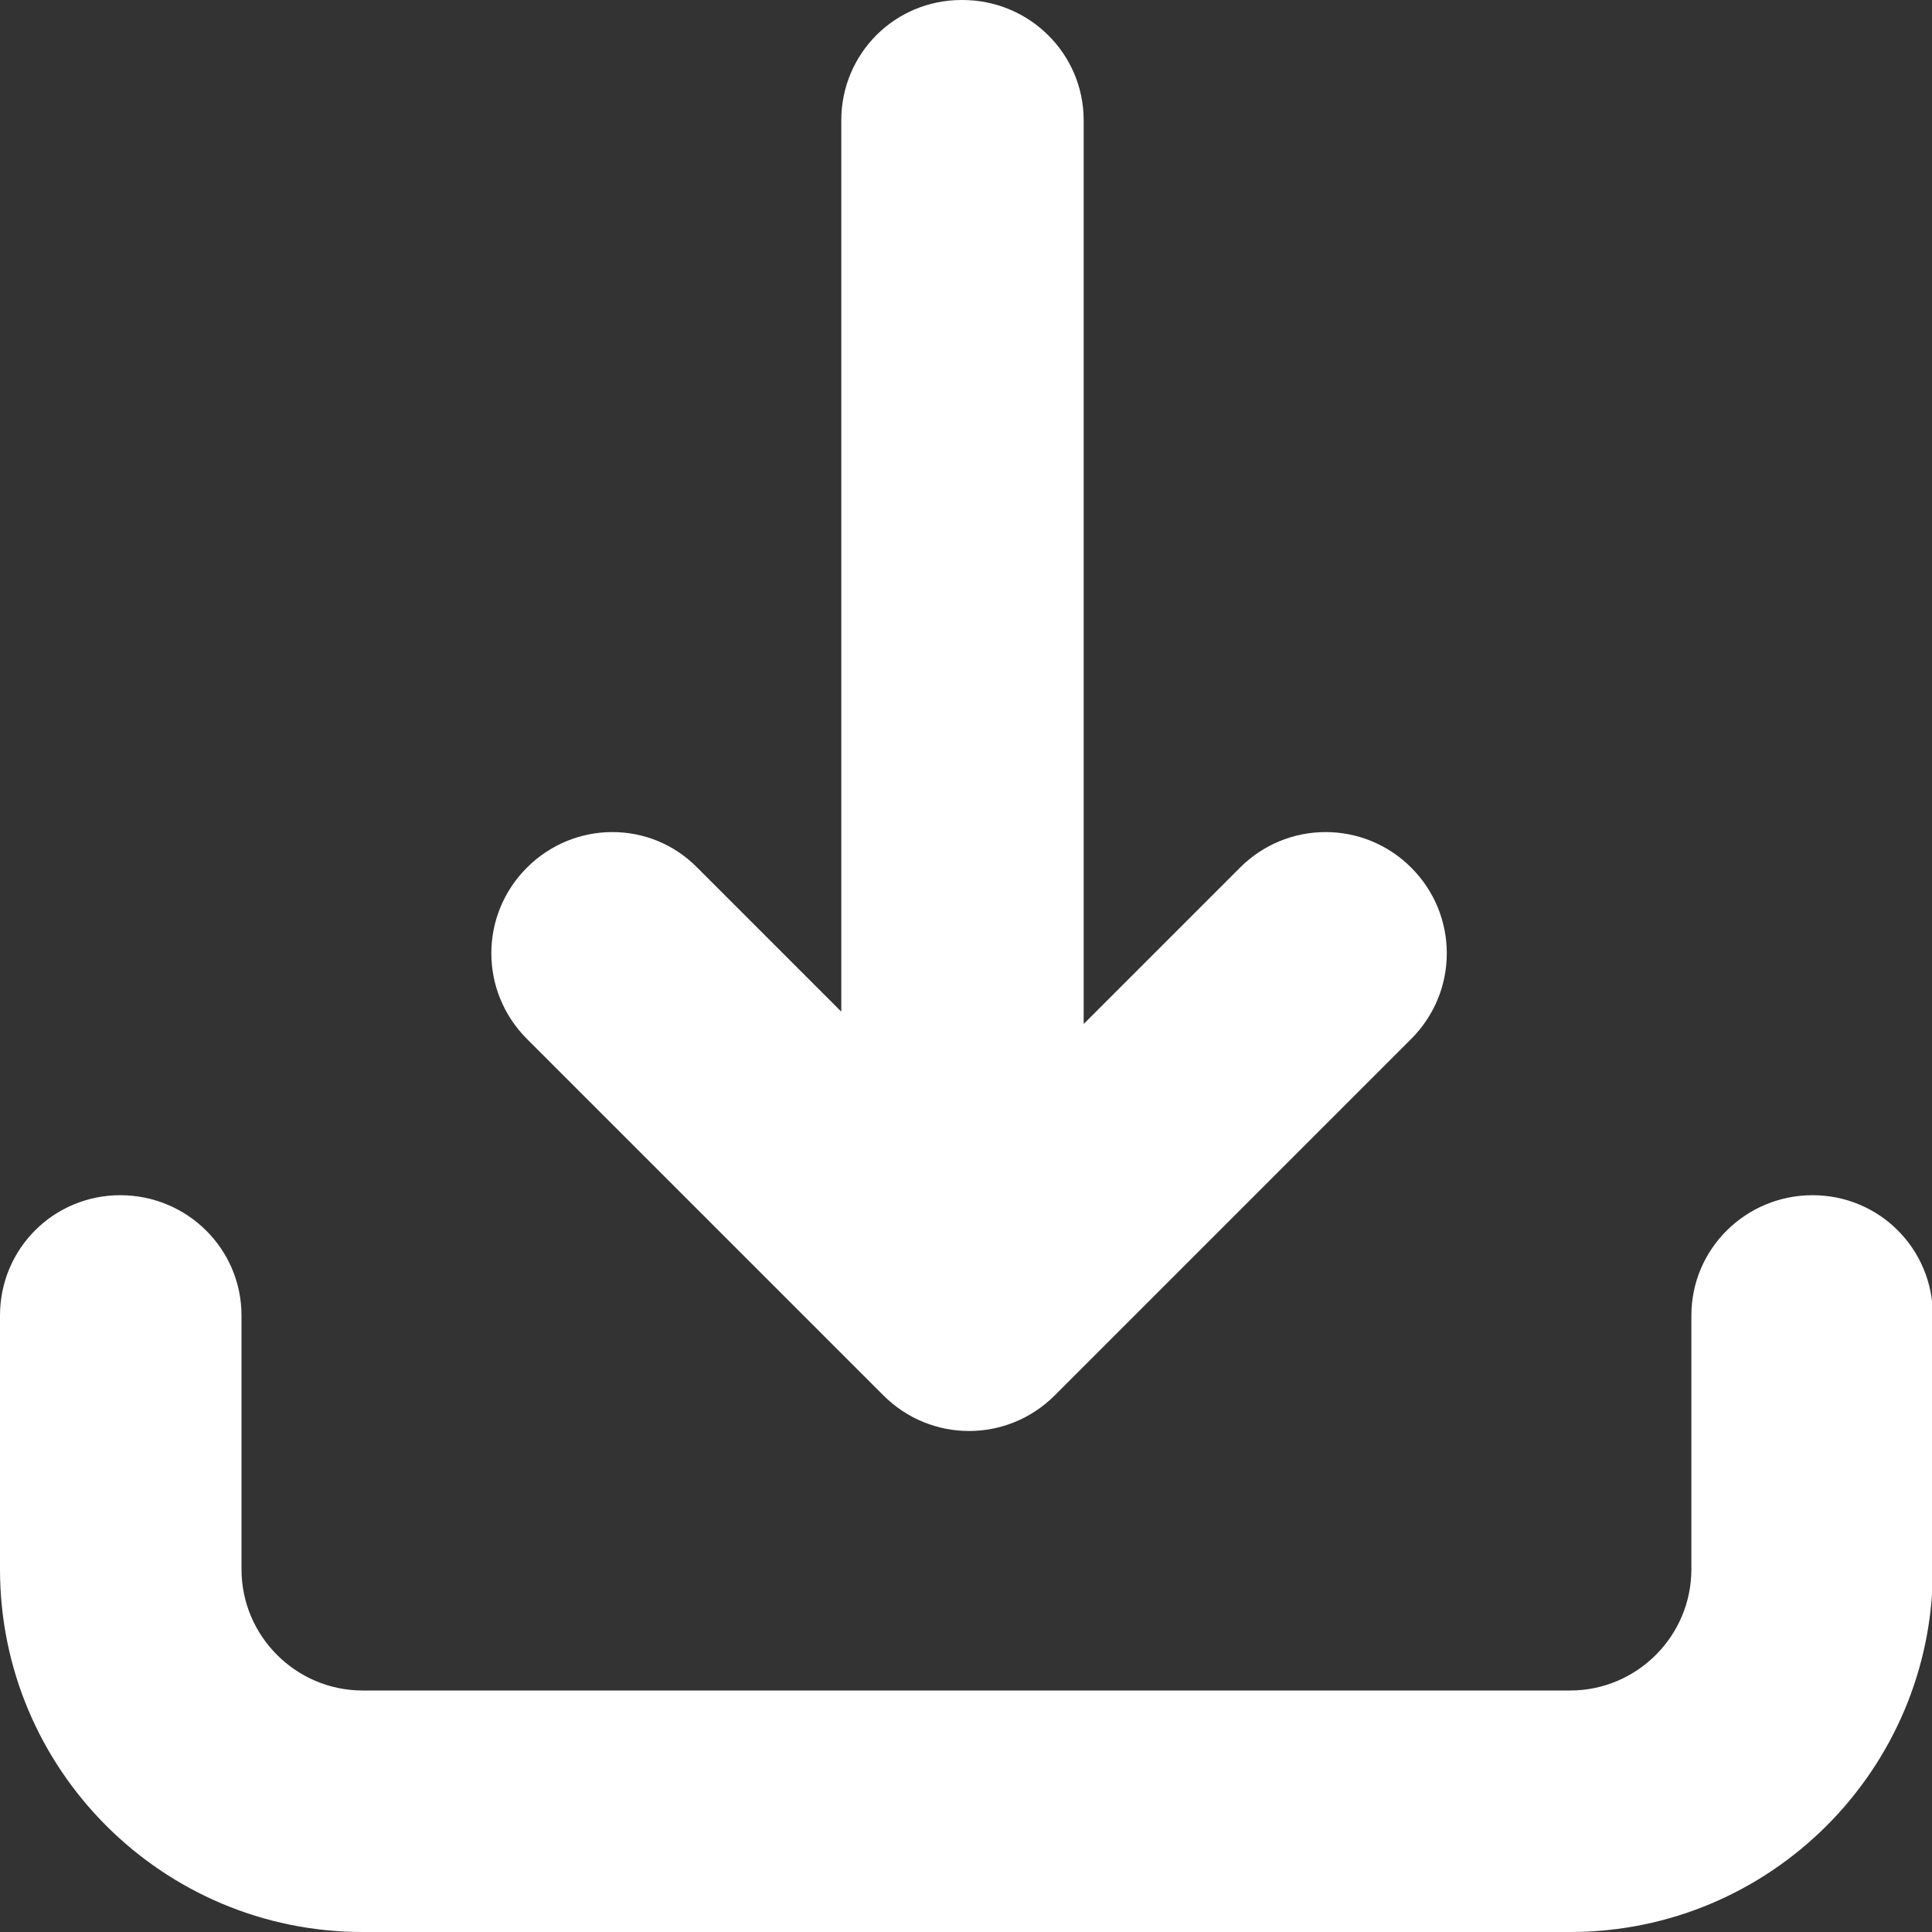 <?xml version="1.0" encoding="UTF-8"?><svg id="b" xmlns="http://www.w3.org/2000/svg" width="22" height="22" viewBox="0 0 22 22"><rect x="0" y="0" width="22" height="22" fill="#333333" stroke="none"/><g id="c"><path d="M10.96,0c.76,0,1.38.61,1.38,1.37v10.29l1.78-1.78c.54-.54,1.41-.54,1.95,0,.54.54.54,1.41,0,1.95l-4.06,4.06c-.54.54-1.41.54-1.95,0l-4.06-4.06c-.54-.54-.54-1.41,0-1.95s1.41-.54,1.94,0l1.64,1.64V1.37c0-.76.61-1.37,1.37-1.37h0ZM1.37,13.61c.76,0,1.38.61,1.38,1.37v2.89c0,.76.62,1.38,1.38,1.38h13.75c.76,0,1.38-.62,1.38-1.38v-2.89c0-.76.62-1.37,1.38-1.37s1.37.61,1.37,1.37v2.89c0,2.28-1.85,4.13-4.13,4.13H4.13c-2.28,0-4.13-1.85-4.13-4.13v-2.89c0-.76.61-1.37,1.37-1.37h0Z" fill="#fff" fill-rule="evenodd"/></g></svg>